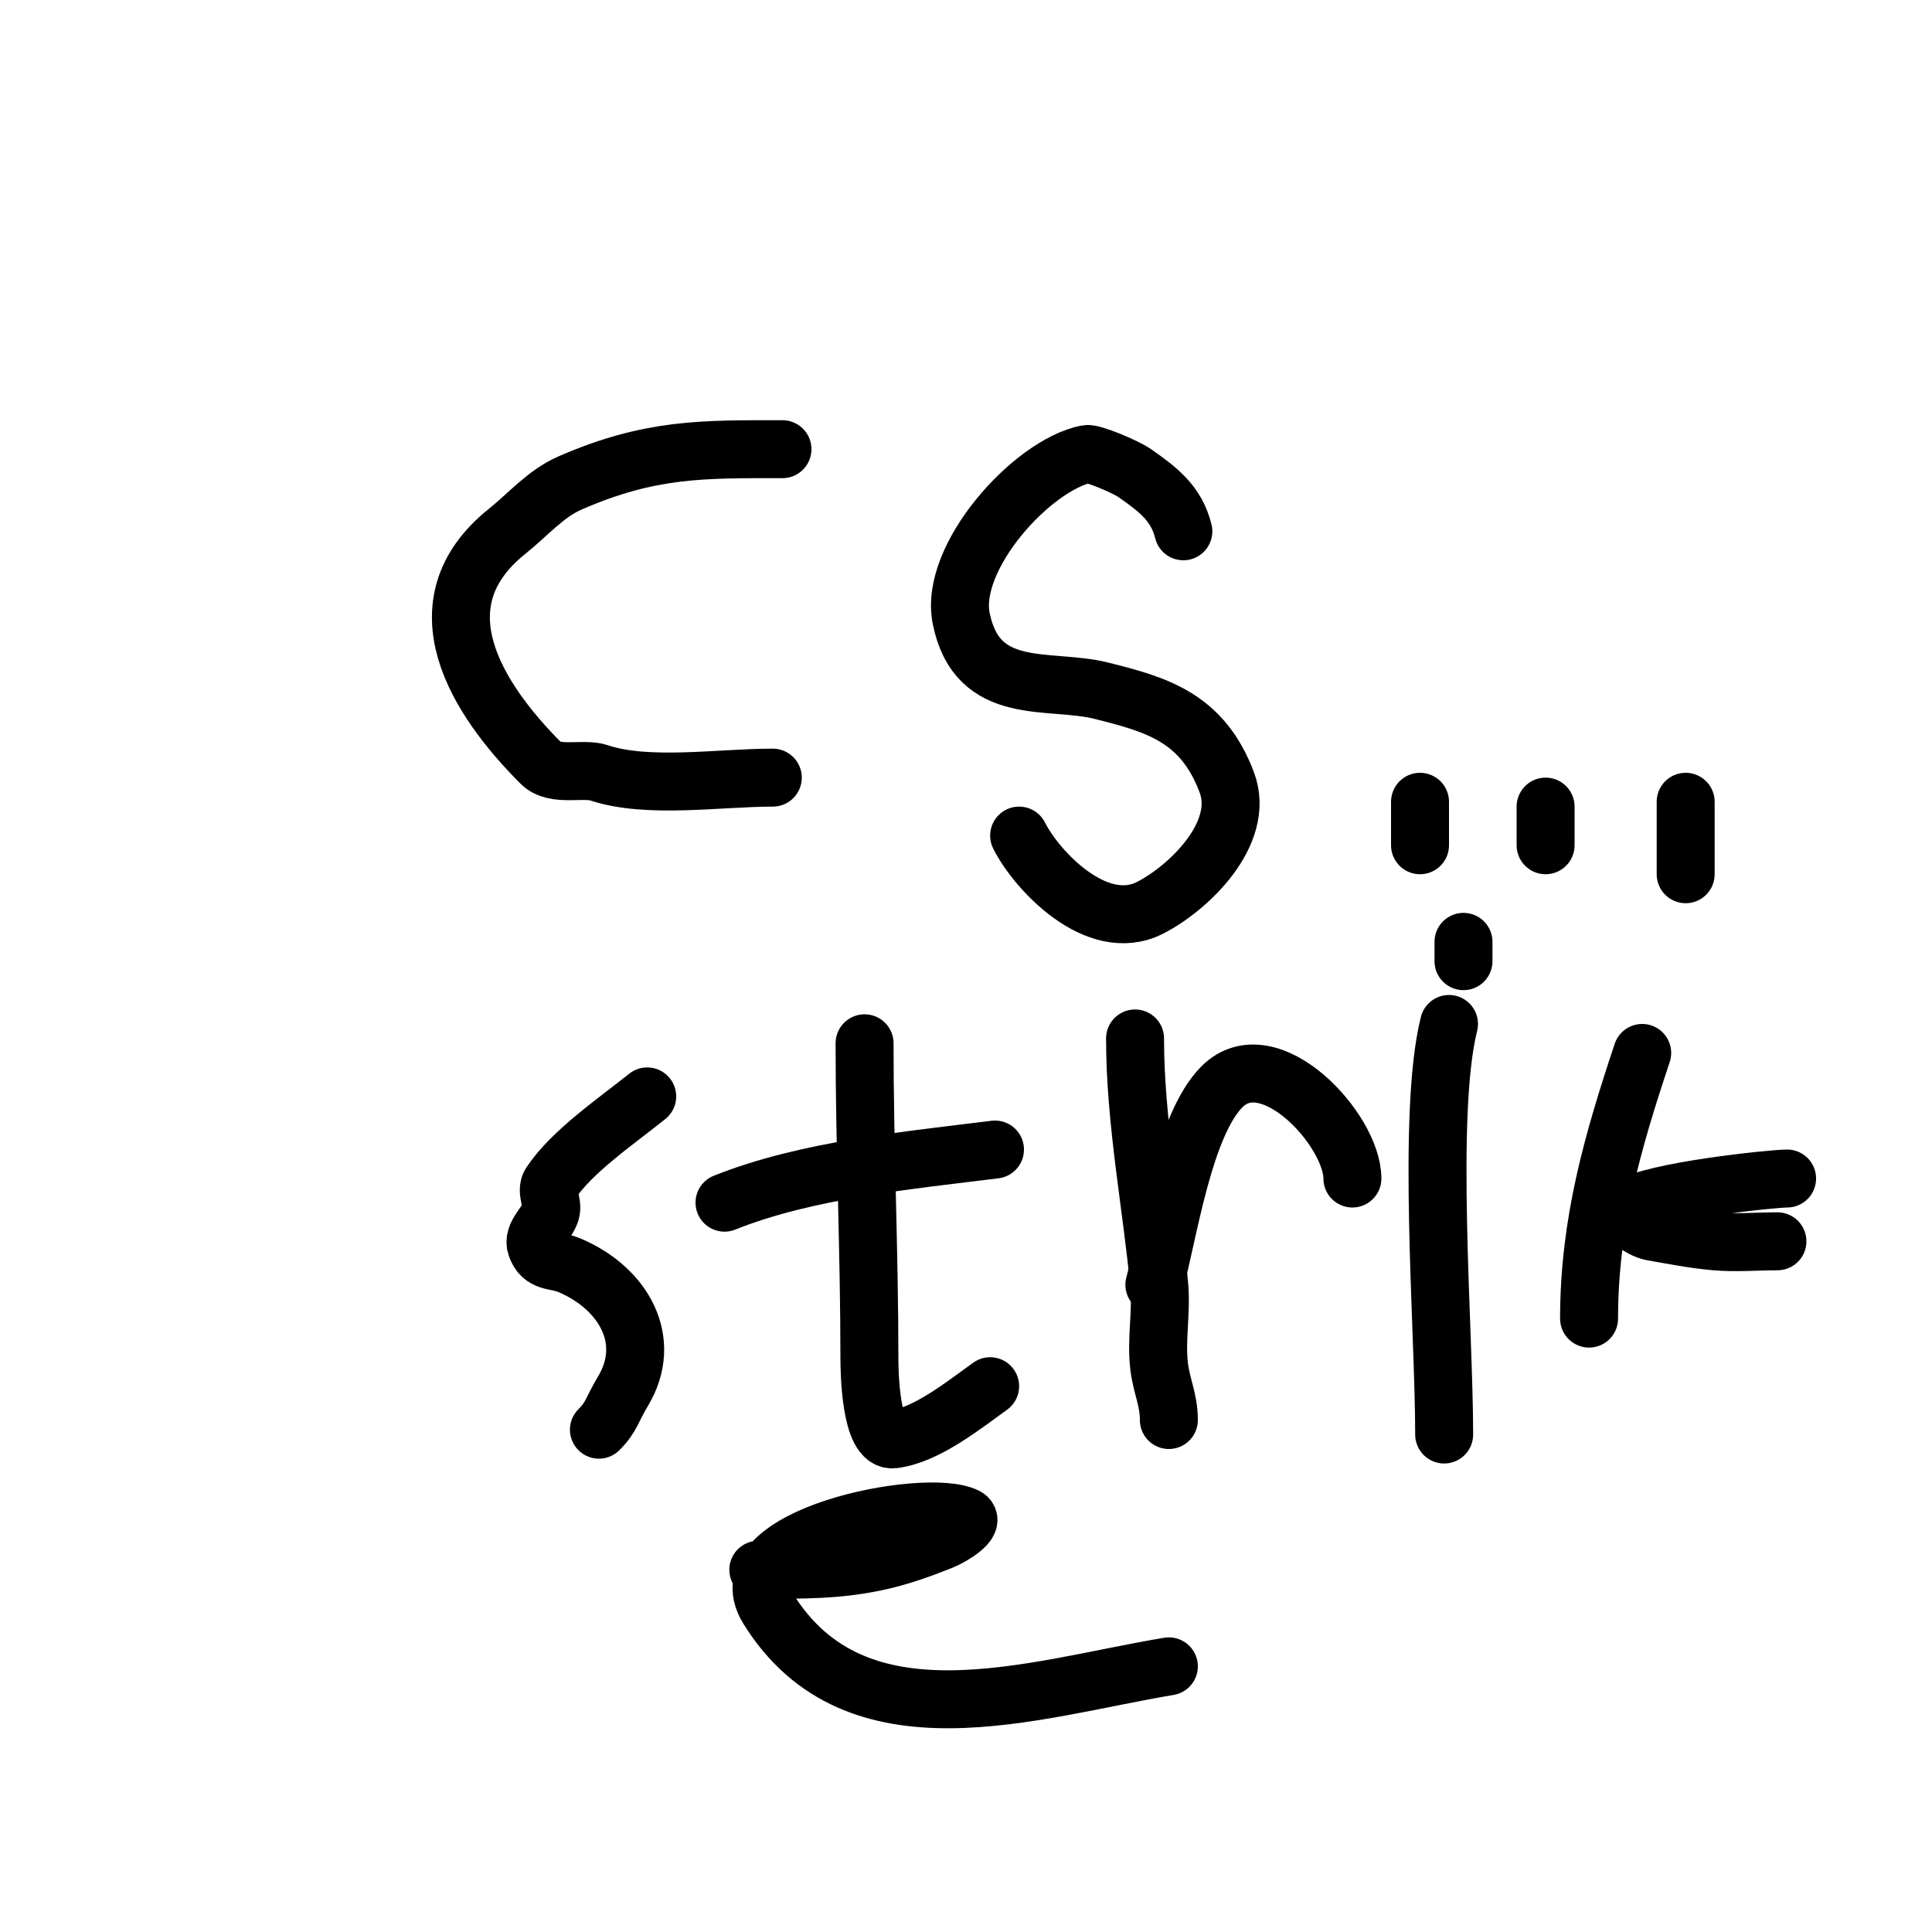 <svg viewBox='0 0 400 400' version='1.1' xmlns='http://www.w3.org/2000/svg' xmlns:xlink='http://www.w3.org/1999/xlink'><g fill='none' stroke='#000000' stroke-width='12' stroke-linecap='round' stroke-linejoin='round'><path d='M162,93c-16.348,0 -27.322,-0.27 -44,7c-5.012,2.185 -8.731,6.585 -13,10c-18.903,15.122 -6.171,34.829 7,48c2.886,2.886 8.706,0.902 12,2c10.097,3.366 24.906,1 36,1'/><path d='M245,110c-1.439,-5.754 -5.142,-8.599 -10,-12c-2.091,-1.463 -8.859,-4.228 -10,-4c-11.294,2.259 -28.536,21.322 -26,34c3.317,16.585 18.16,12.29 29,15c11.485,2.871 20.95,5.534 26,19c3.992,10.647 -8.184,22.092 -16,26c-10.947,5.474 -23.403,-7.807 -27,-15'/><path d='M294,177'/><path d='M294,166c0,3 0,6 0,9'/><path d='M320,167c0,2.667 0,5.333 0,8'/><path d='M349,166c0,5 0,10 0,15'/><path d='M134,227c-6.731,5.385 -15.61,11.415 -20,18c-1.109,1.664 0.632,4.103 0,6c-0.803,2.408 -3.803,4.592 -3,7c1.204,3.612 3.93,2.684 7,4c11.154,4.78 17.254,15.577 11,26c-2.391,3.985 -2.313,5.313 -5,8'/><path d='M179,216c0,21.683 1,43.297 1,65c0,2.982 0.192,17.601 5,17c6.874,-0.859 14.708,-7.22 20,-11'/><path d='M150,249c16.992,-6.797 38.036,-8.754 56,-11'/><path d='M235,215c0,17.112 3.398,34.177 5,51c0.537,5.641 -0.703,11.377 0,17c0.516,4.13 2,6.753 2,11'/><path d='M239,266c2.949,-10.812 6.056,-33.056 14,-41c9.76,-9.76 27,8.938 27,19'/><path d='M300,212c-4.69,18.759 -1,63.223 -1,85'/><path d='M332,229'/><path d='M299,196'/><path d='M303,195l0,4'/><path d='M340,218c-6.118,18.355 -11,35.249 -11,55'/><path d='M370,244c-2.964,0 -27.821,2.547 -33,6c-1.961,1.307 2.679,4.59 5,5c4.318,0.762 8.634,1.603 13,2c4.316,0.392 8.667,0 13,0'/><path d='M157,325c9.042,0 16.966,0.168 26,-2c4.1,-0.984 8.085,-2.434 12,-4c2.188,-0.875 7.108,-3.946 5,-5c-8.215,-4.107 -50.319,3.946 -41,19c18.247,29.476 54.765,16.706 83,12'/></g>
</svg>
